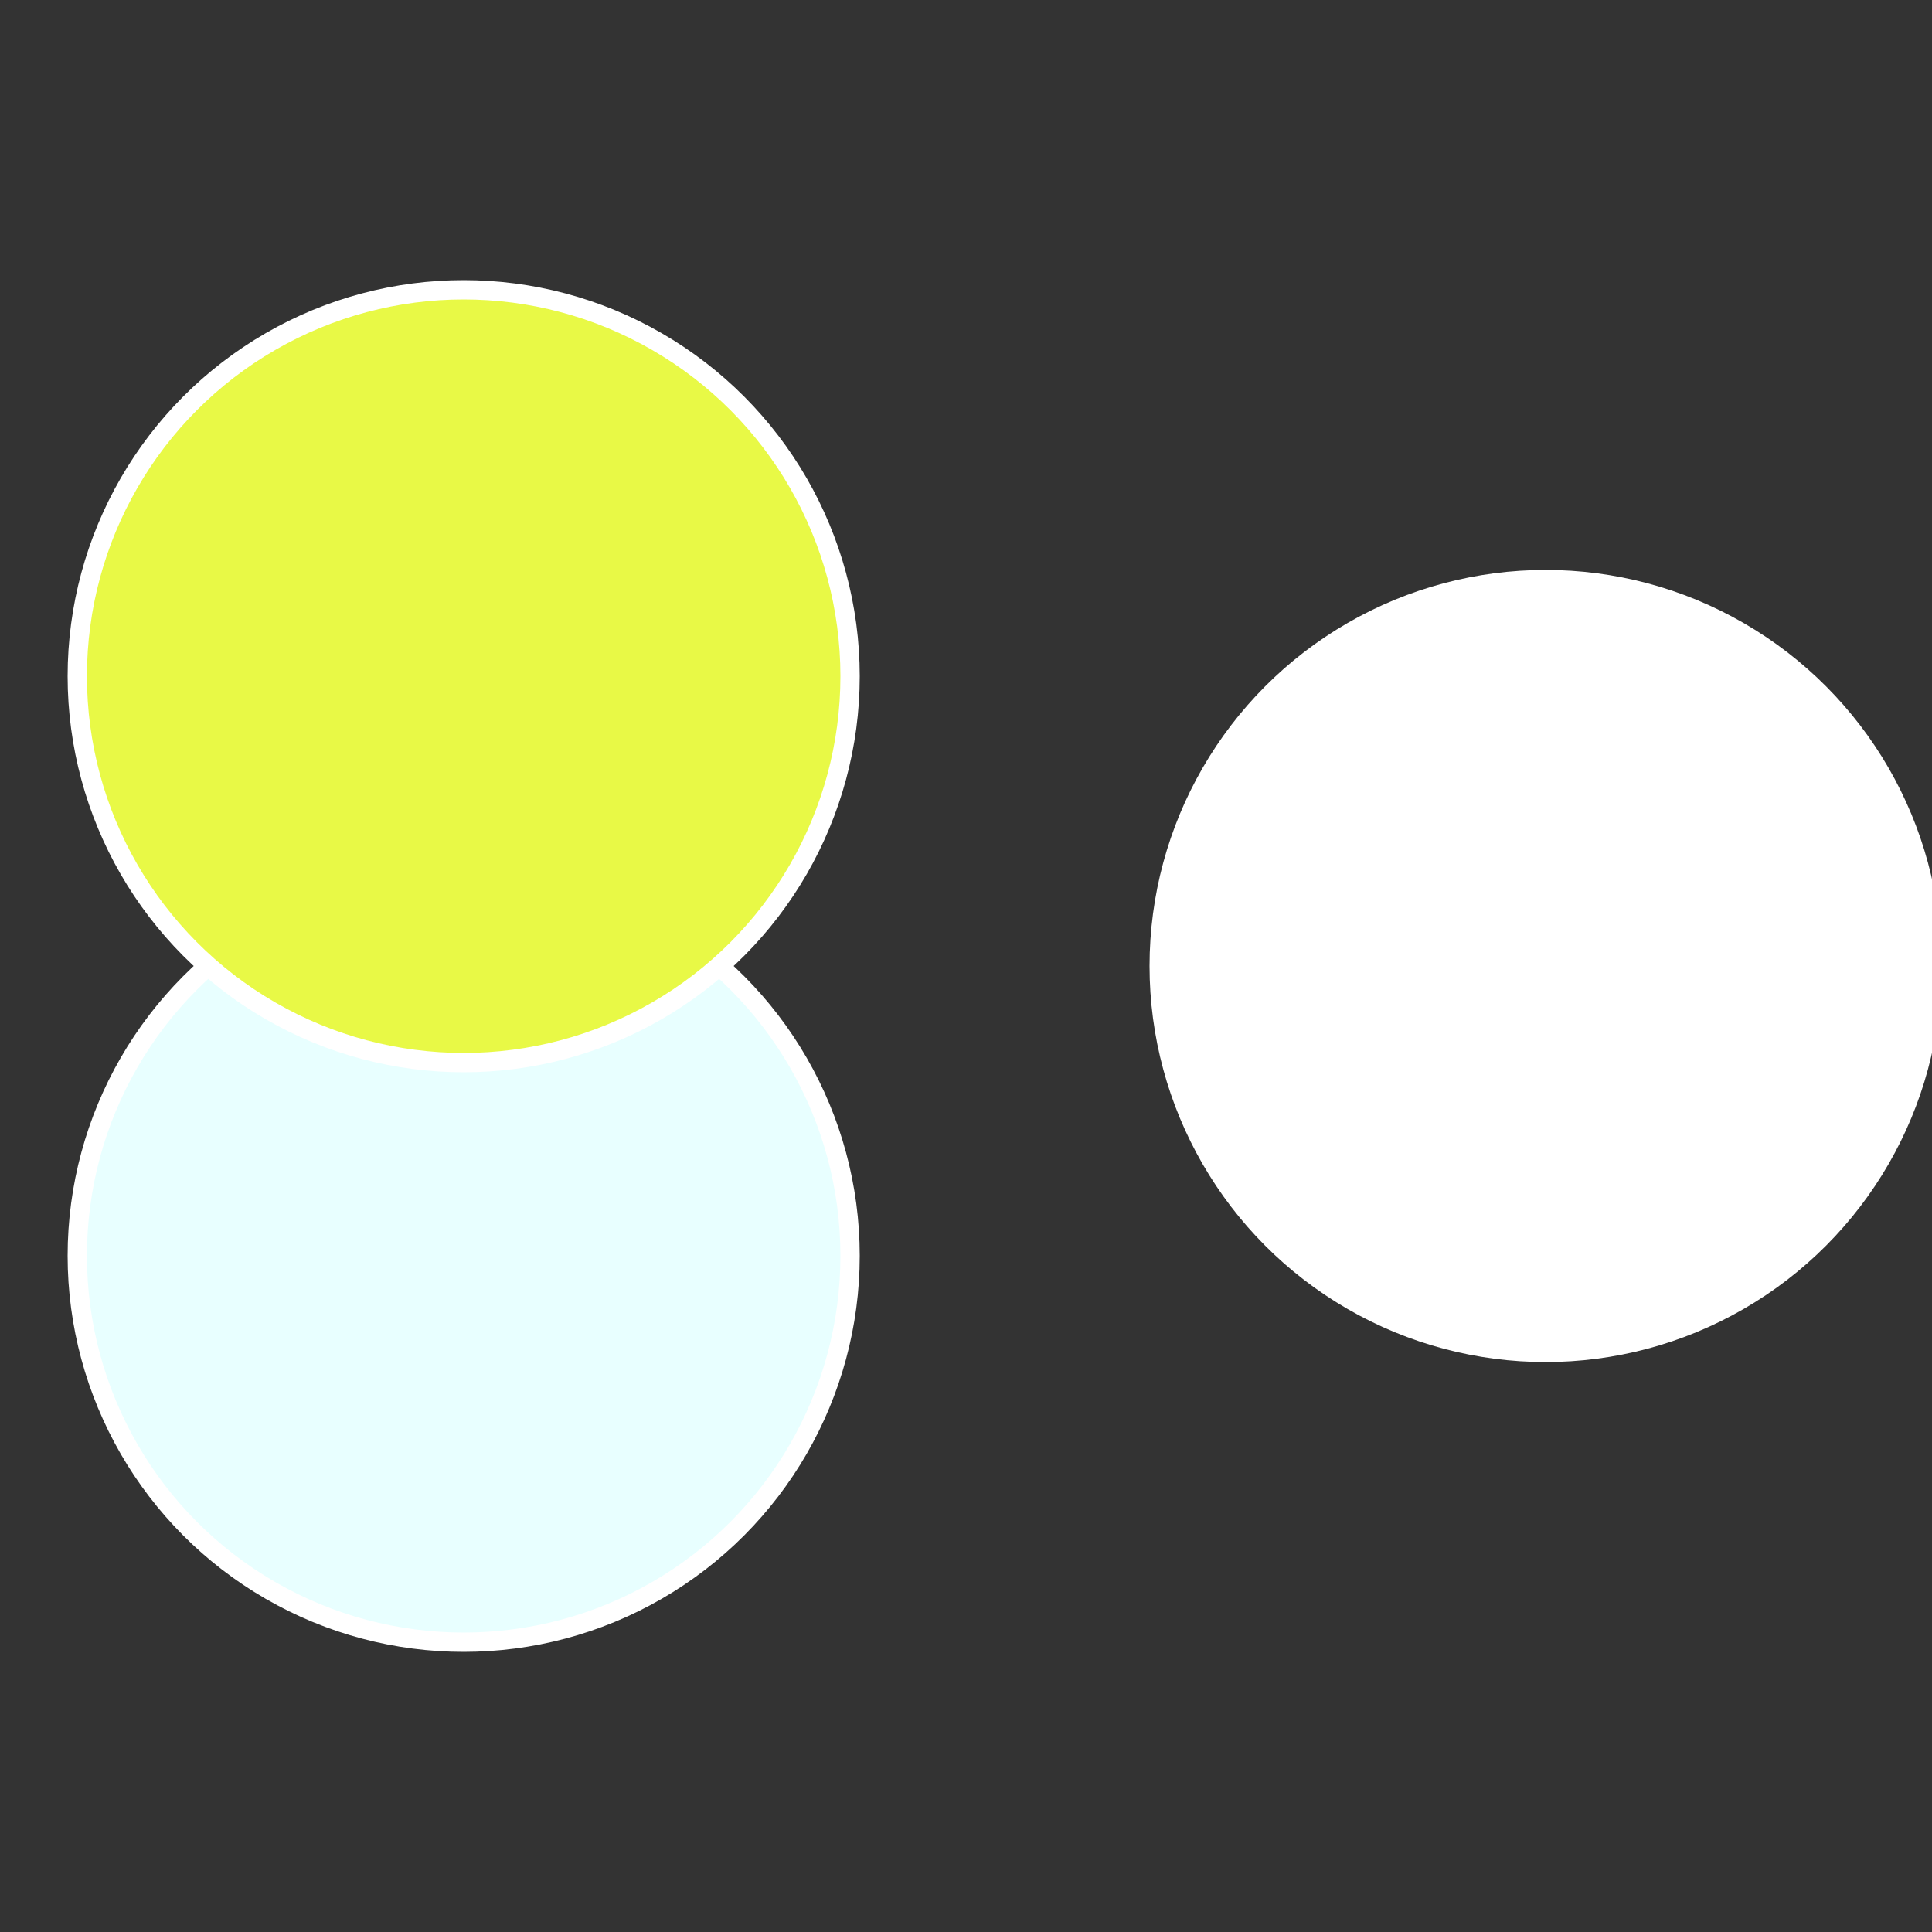 <?xml version="1.0" standalone="no"?>
<svg width="500" height="500" viewBox="-1 -1 2 2" xmlns="http://www.w3.org/2000/svg">
 
                <rect x="-1" y="-1" width="2" height="2" fill="#333333" stroke="none"/>
 
                <circle cx="0.6" cy="0" r="0.4" fill="#fffffffffffff1bb56ee8f" stroke="#fff" stroke-width="1%" />
             
                <circle cx="-0.52" cy="0.3" r="0.4" fill="#e8ffffffffffffff1bbfffffffffffff704" stroke="#fff" stroke-width="1%" />
             
                <circle cx="-0.52" cy="-0.3" r="0.4" fill="#e8f946fffffffffffff1bb" stroke="#fff" stroke-width="1%" />
            </svg>
